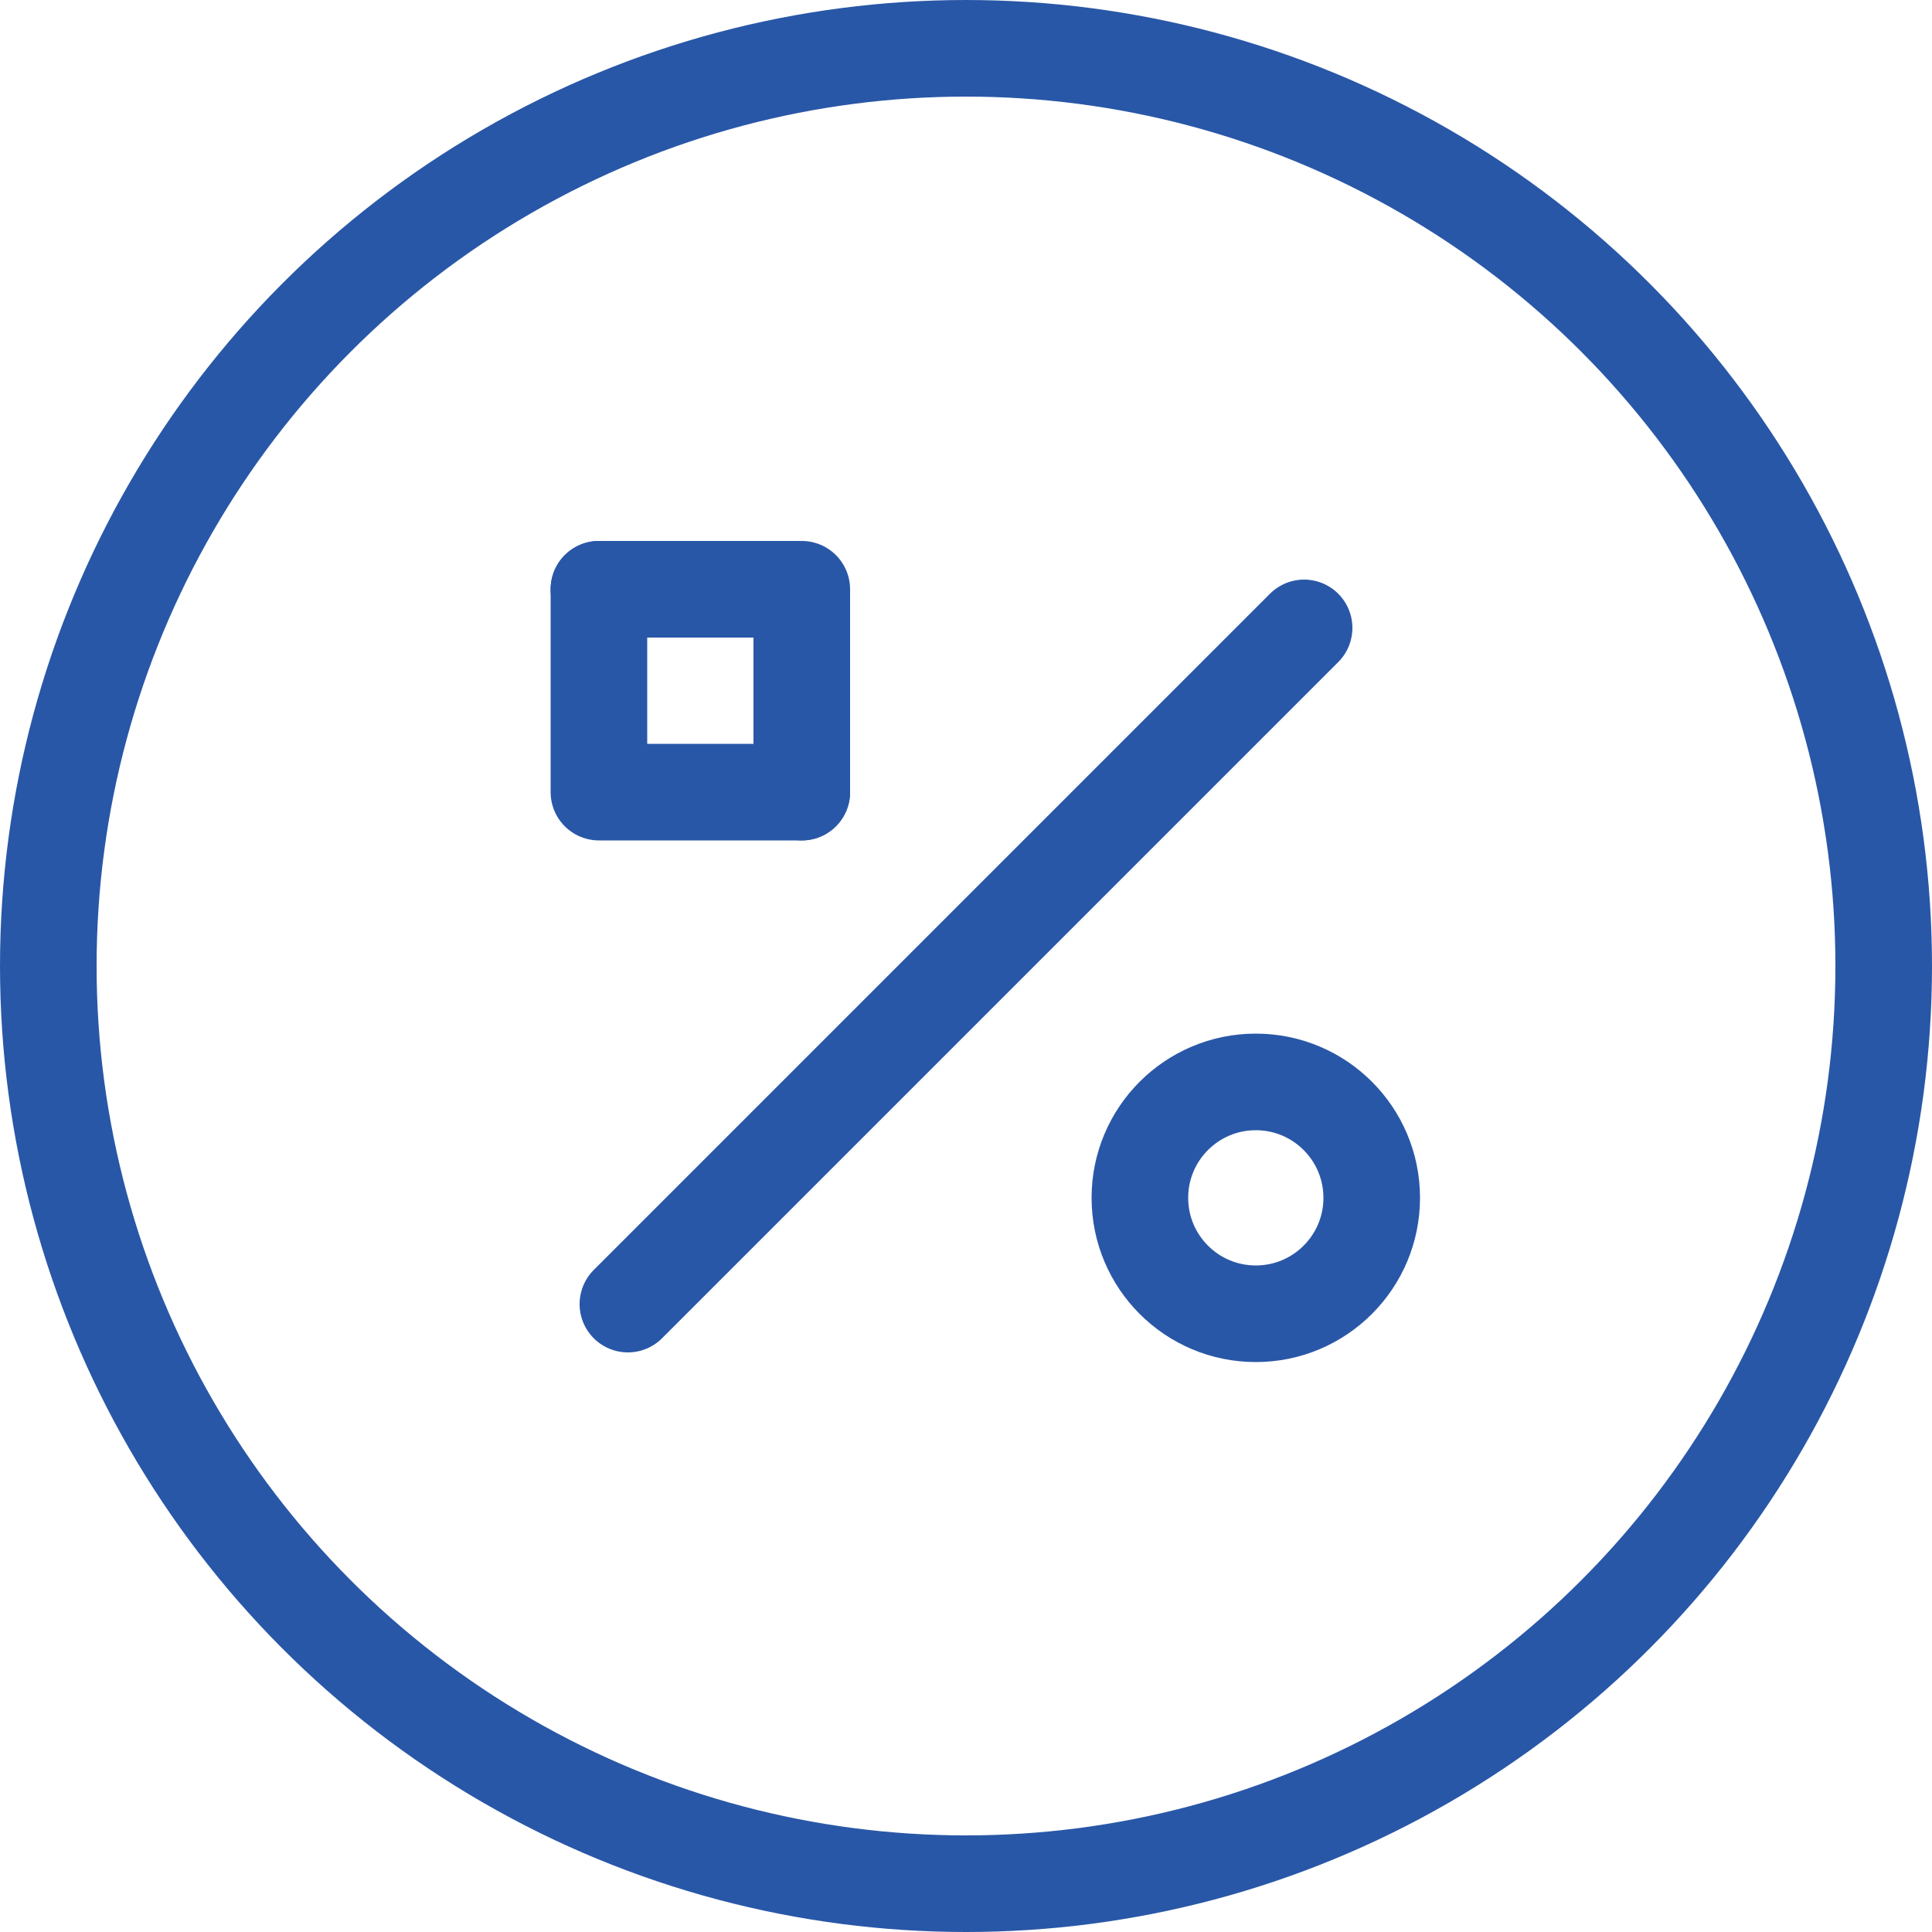 <?xml version="1.0" encoding="UTF-8"?>
<svg xmlns="http://www.w3.org/2000/svg" id="_レイヤー_1" data-name="レイヤー_1" version="1.1" viewBox="0 0 20 20">
  <defs>
    <style>
      .st0 {
        stroke-width: 1px;
      }

      .st0, .st1 {
        fill: none;
        stroke: #2957a7;
        stroke-linecap: round;
        stroke-linejoin: round;
      }

      .st1 {
        stroke-width: 1px;
      }
    </style>
  </defs>
  <circle class="st1" cx="10" cy="10" r="9.5"></circle>
  <path class="st0" d="M8.3,8.2v-2.1h-2.1"></path>
  <line class="st1" x1="6.5" y1="13.5" x2="13.5" y2="6.5"></line>
  <circle class="st0" cx="13" cy="12.4" r="1.2"></circle>
  <path class="st1" d="M6.2,6.1v2.1h2.1"></path>
</svg>
